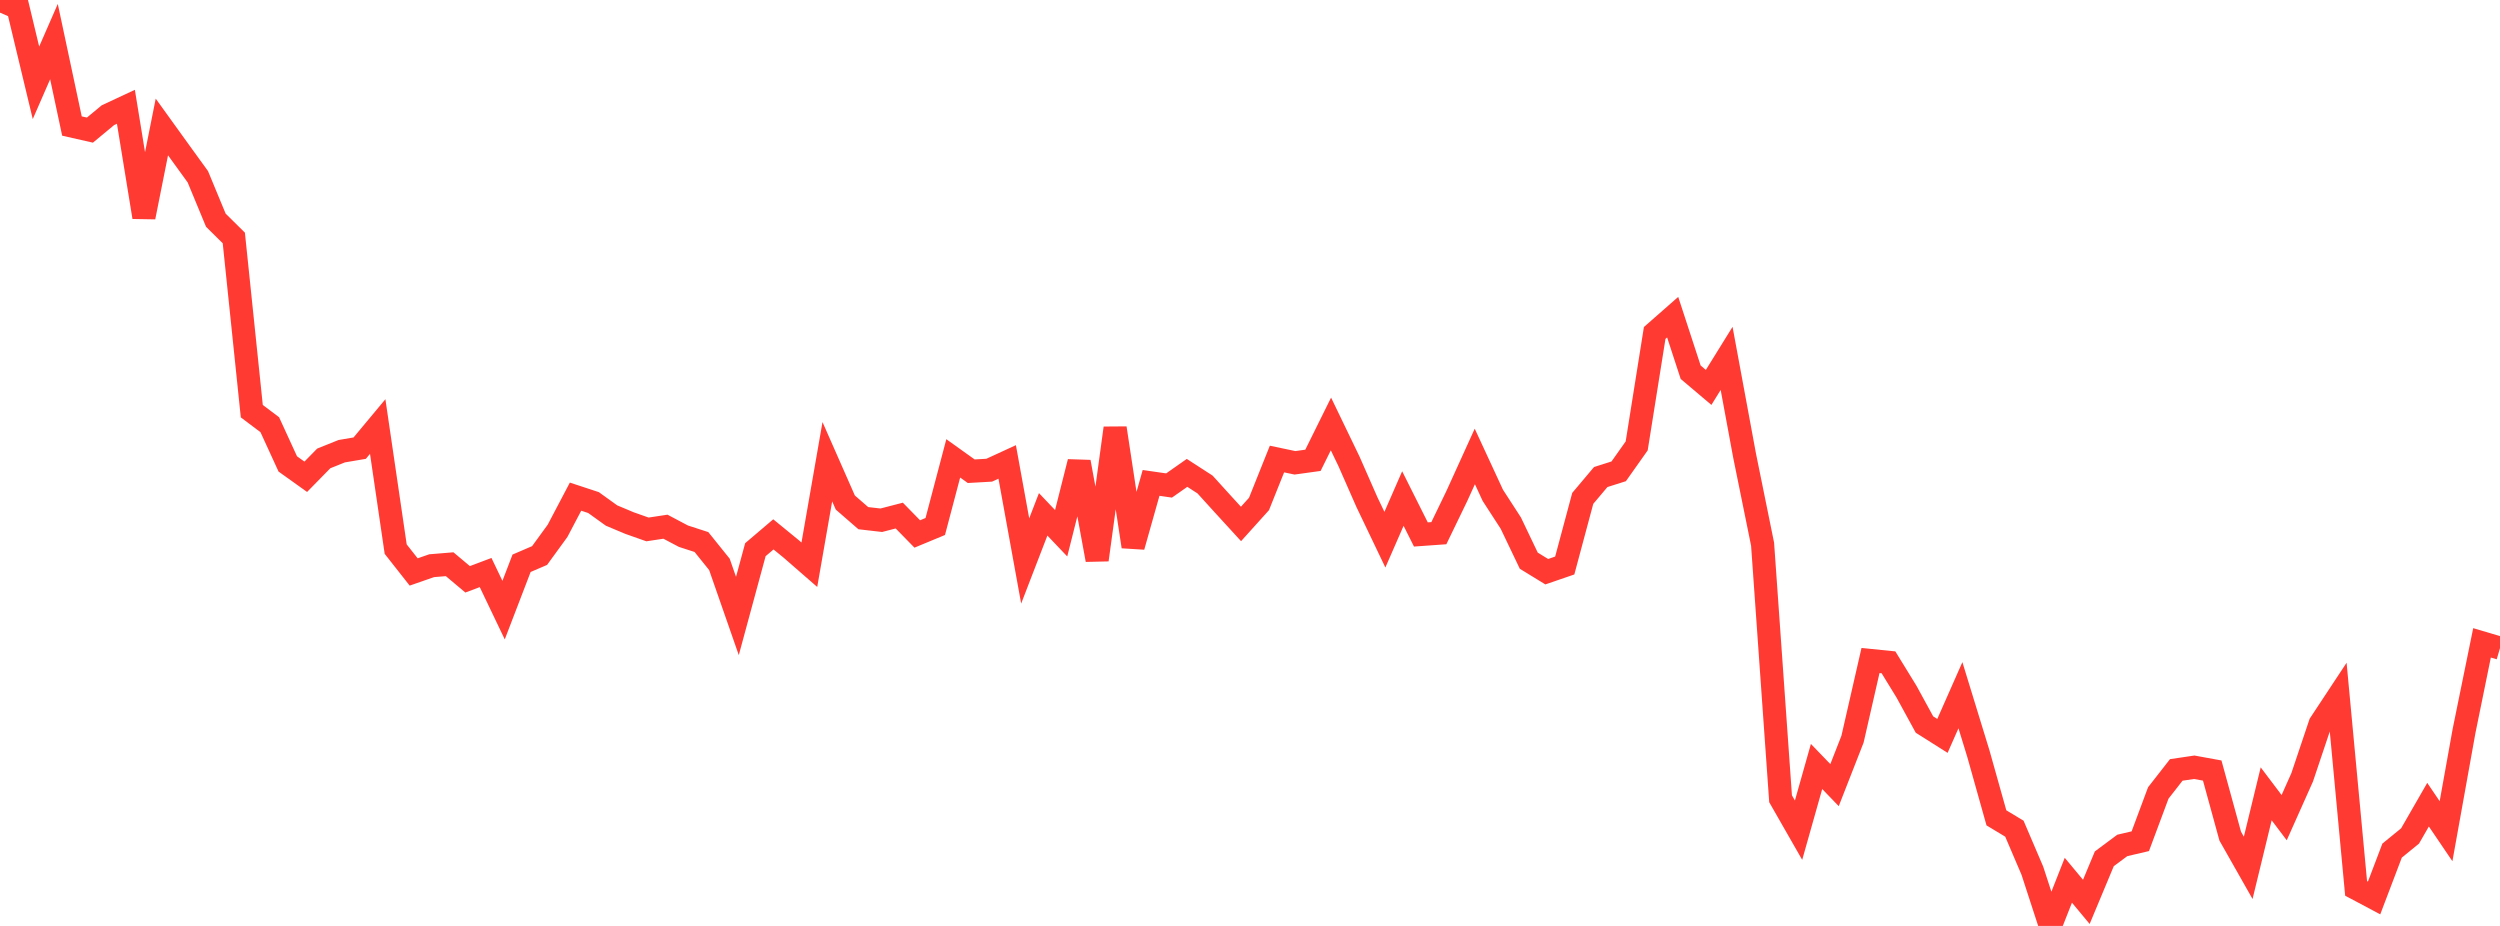 <?xml version="1.0" standalone="no"?>
<!DOCTYPE svg PUBLIC "-//W3C//DTD SVG 1.1//EN" "http://www.w3.org/Graphics/SVG/1.1/DTD/svg11.dtd">

<svg width="135" height="50" viewBox="0 0 135 50" preserveAspectRatio="none" 
  xmlns="http://www.w3.org/2000/svg"
  xmlns:xlink="http://www.w3.org/1999/xlink">


<polyline points="0.0, 0.0 0.971, 0.424 1.942, 4.472 2.914, 2.246 3.885, 6.806 4.856, 7.026 5.827, 6.221 6.799, 5.766 7.77, 11.724 8.741, 6.856 9.712, 8.204 10.683, 9.544 11.655, 11.89 12.626, 12.85 13.597, 22.203 14.568, 22.934 15.54, 25.052 16.511, 25.746 17.482, 24.755 18.453, 24.365 19.424, 24.2 20.396, 23.033 21.367, 29.652 22.338, 30.886 23.309, 30.548 24.281, 30.468 25.252, 31.283 26.223, 30.917 27.194, 32.947 28.165, 30.417 29.137, 29.999 30.108, 28.665 31.079, 26.819 32.05, 27.139 33.022, 27.838 33.993, 28.246 34.964, 28.589 35.935, 28.442 36.906, 28.955 37.878, 29.27 38.849, 30.477 39.82, 33.263 40.791, 29.683 41.763, 28.856 42.734, 29.65 43.705, 30.496 44.676, 24.933 45.647, 27.137 46.619, 27.981 47.59, 28.093 48.561, 27.841 49.532, 28.834 50.504, 28.431 51.475, 24.752 52.446, 25.446 53.417, 25.391 54.388, 24.944 55.36, 30.292 56.331, 27.774 57.302, 28.795 58.273, 24.946 59.245, 30.231 60.216, 23.118 61.187, 29.515 62.158, 26.077 63.129, 26.217 64.101, 25.535 65.072, 26.163 66.043, 27.232 67.014, 28.293 67.986, 27.214 68.957, 24.788 69.928, 24.992 70.899, 24.857 71.871, 22.894 72.842, 24.906 73.813, 27.113 74.784, 29.143 75.755, 26.921 76.727, 28.861 77.698, 28.792 78.669, 26.785 79.64, 24.648 80.612, 26.748 81.583, 28.246 82.554, 30.277 83.525, 30.872 84.496, 30.538 85.468, 26.913 86.439, 25.76 87.41, 25.452 88.381, 24.079 89.353, 17.98 90.324, 17.127 91.295, 20.099 92.266, 20.92 93.237, 19.353 94.209, 24.609 95.18, 29.388 96.151, 43.133 97.122, 44.83 98.094, 41.39 99.065, 42.397 100.036, 39.915 101.007, 35.667 101.978, 35.766 102.95, 37.348 103.921, 39.125 104.892, 39.739 105.863, 37.541 106.835, 40.708 107.806, 44.163 108.777, 44.749 109.748, 47.019 110.719, 50.0 111.691, 47.533 112.662, 48.701 113.633, 46.375 114.604, 45.653 115.576, 45.426 116.547, 42.821 117.518, 41.576 118.489, 41.432 119.46, 41.609 120.432, 45.151 121.403, 46.864 122.374, 42.867 123.345, 44.153 124.317, 41.977 125.288, 39.086 126.259, 37.615 127.23, 47.974 128.201, 48.49 129.173, 45.933 130.144, 45.141 131.115, 43.453 132.086, 44.885 133.058, 39.476 134.029, 34.714 135.0, 35.002" fill="none" stroke="#ff3a33" stroke-width="1.25"/>

</svg>